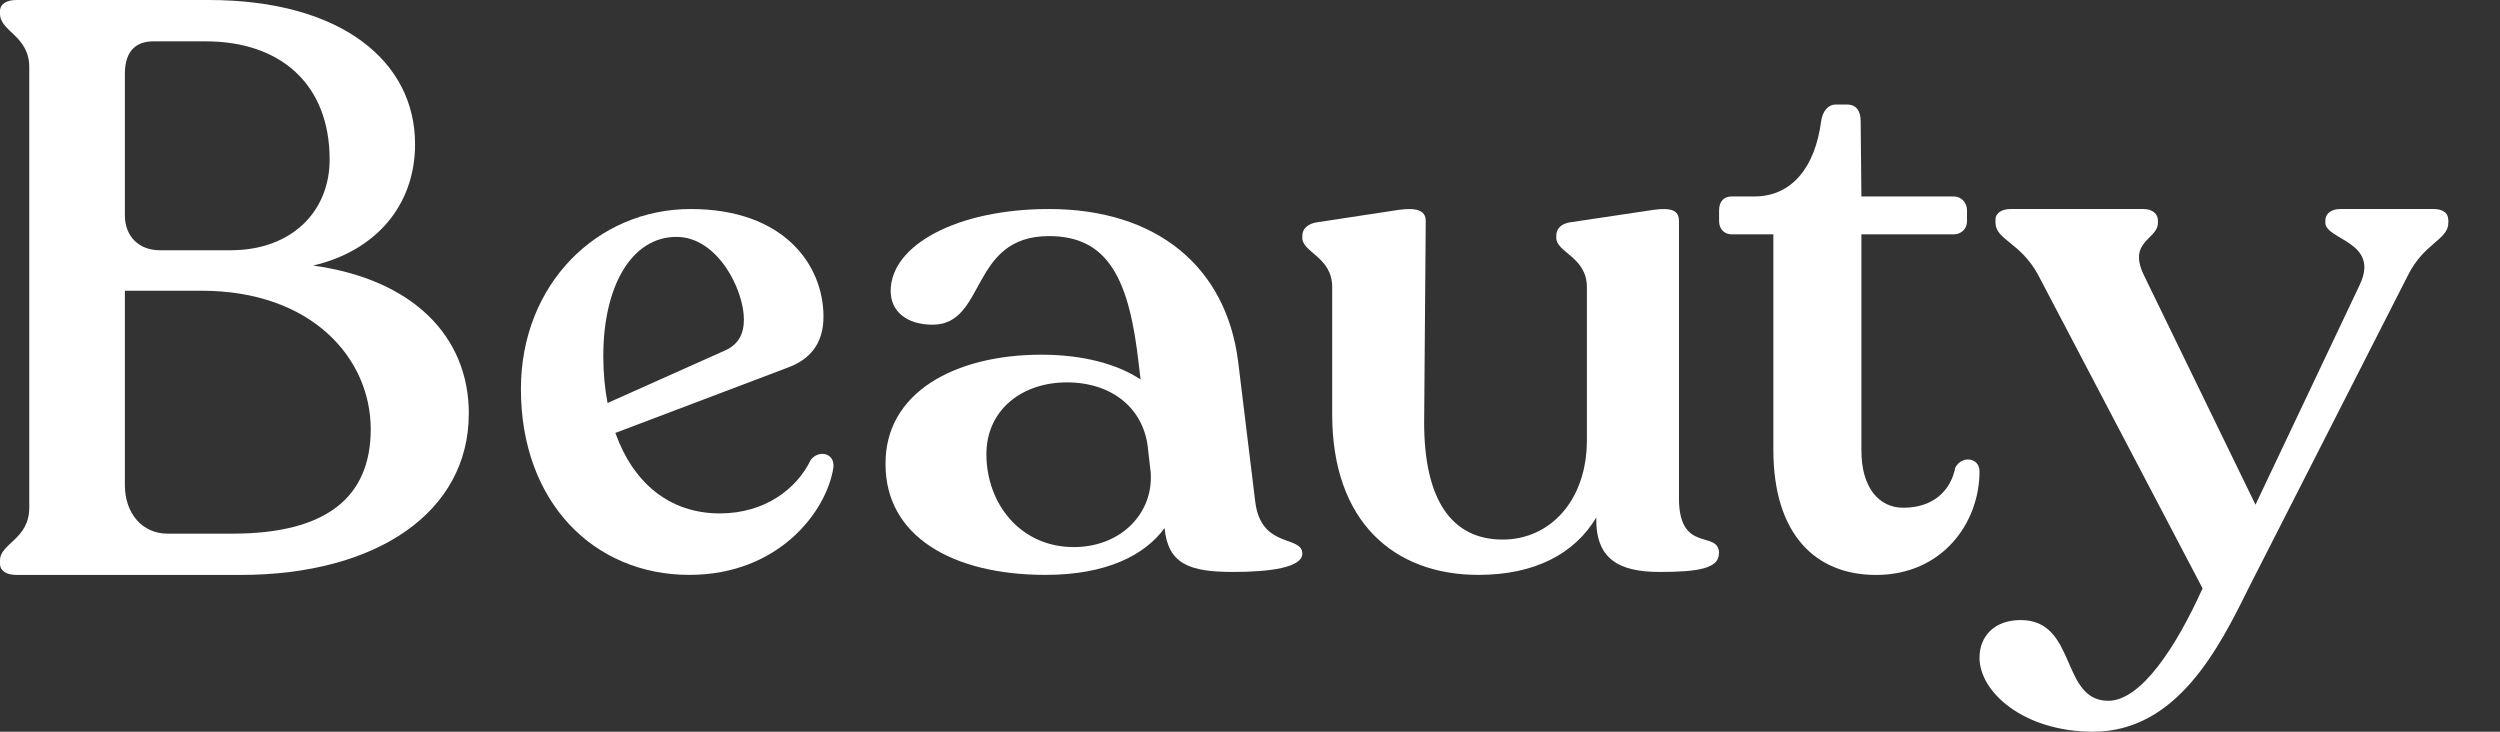 <svg width="41" height="12" viewBox="0 0 41 12" fill="none" xmlns="http://www.w3.org/2000/svg">
<rect x="0" y="0" width="41" height="12" fill="#333333" stroke="none"/>
<path d="M7.688 6.786C7.688 8.394 6.184 9.429 3.942 9.429H0.272C0.104 9.429 0 9.362 0 9.243V9.19C0 8.911 0.48 8.845 0.48 8.326V1.102C0.48 0.585 0 0.518 0 0.226V0.186C0 0.066 0.104 0 0.272 0H3.422C5.601 0 6.807 1.009 6.807 2.363C6.807 3.373 6.158 4.116 5.135 4.355C6.768 4.581 7.689 5.511 7.689 6.785L7.688 6.786ZM2.048 3.533C2.048 3.878 2.281 4.104 2.619 4.104H3.785C4.771 4.104 5.406 3.48 5.406 2.616C5.406 1.394 4.615 0.678 3.371 0.678H2.515C2.256 0.678 2.048 0.811 2.048 1.209V3.533ZM6.08 7.038C6.08 5.883 5.121 4.768 3.306 4.768H2.048V7.956C2.048 8.42 2.333 8.752 2.748 8.752H3.811C5.354 8.752 6.08 8.154 6.08 7.039V7.038Z" fill="white"/>
<path d="M13.668 7.665C13.563 8.373 12.783 9.428 11.304 9.428C9.743 9.428 8.543 8.24 8.543 6.38C8.543 4.665 9.79 3.428 11.327 3.428C12.864 3.428 13.505 4.352 13.505 5.192C13.505 5.649 13.272 5.901 12.911 6.032L10.092 7.1C10.383 7.916 10.977 8.42 11.805 8.42C12.538 8.42 13.063 8.024 13.296 7.543C13.423 7.375 13.691 7.423 13.668 7.664V7.665ZM9.894 5.841C9.894 6.117 9.918 6.369 9.964 6.609L11.897 5.745C12.106 5.649 12.2 5.481 12.2 5.241C12.2 4.749 11.768 3.885 11.094 3.885C10.36 3.885 9.894 4.688 9.894 5.841Z" fill="white"/>
<path d="M21.358 9.08C21.358 9.308 20.824 9.38 20.221 9.38C19.505 9.38 19.154 9.248 19.099 8.66C18.776 9.105 18.144 9.428 17.148 9.428C15.618 9.428 14.523 8.793 14.523 7.616C14.509 6.44 15.66 5.817 17.078 5.817C17.765 5.817 18.327 5.972 18.706 6.224L18.677 5.985C18.523 4.593 18.186 3.872 17.203 3.872C15.898 3.872 16.179 5.325 15.295 5.325C14.874 5.325 14.607 5.109 14.607 4.773C14.607 4.017 15.702 3.428 17.203 3.428C18.972 3.428 20.108 4.377 20.305 5.925L20.586 8.229C20.684 9.009 21.358 8.769 21.358 9.081V9.08ZM18.873 7.76L18.83 7.388C18.774 6.703 18.241 6.271 17.497 6.271C16.754 6.271 16.177 6.728 16.177 7.448C16.177 8.263 16.738 8.972 17.608 8.972C18.395 8.972 18.914 8.408 18.872 7.759L18.873 7.76Z" fill="white"/>
<path d="M28.19 9.078C28.19 9.32 27.855 9.38 27.223 9.38C26.54 9.38 26.166 9.163 26.179 8.487C25.818 9.09 25.16 9.428 24.245 9.428C22.865 9.428 21.848 8.559 21.848 6.797V4.709C21.848 4.214 21.358 4.142 21.358 3.9V3.864C21.358 3.755 21.448 3.67 21.59 3.647L22.944 3.441C23.214 3.405 23.382 3.441 23.382 3.622L23.356 6.93C23.356 8.198 23.807 8.849 24.645 8.849C25.419 8.849 26.025 8.21 26.025 7.219V4.709C26.025 4.214 25.523 4.142 25.523 3.9V3.864C25.523 3.755 25.6 3.67 25.743 3.647L27.122 3.441C27.393 3.405 27.535 3.441 27.535 3.622V8.173C27.535 9.09 28.193 8.68 28.193 9.078H28.19Z" fill="white"/>
<path d="M29.083 7.377V3.843H28.398C28.277 3.843 28.193 3.754 28.193 3.627V3.45C28.193 3.311 28.265 3.222 28.398 3.222H28.771C29.397 3.222 29.769 2.728 29.866 1.993C29.89 1.816 29.986 1.714 30.106 1.714H30.287C30.443 1.714 30.515 1.816 30.515 1.993L30.527 3.222H32.043C32.164 3.222 32.259 3.323 32.259 3.45V3.627C32.259 3.754 32.163 3.843 32.043 3.843H30.527V7.39C30.527 7.998 30.816 8.327 31.213 8.327C31.718 8.327 31.995 8.035 32.067 7.668C32.176 7.465 32.464 7.503 32.464 7.731C32.464 8.579 31.85 9.429 30.768 9.429C29.757 9.429 29.083 8.745 29.083 7.376V7.377Z" fill="white"/>
<path d="M40.153 3.601V3.65C40.153 3.935 39.752 3.984 39.49 4.516L36.881 9.637C36.398 10.614 35.707 12 34.328 12C33.182 12 32.464 11.345 32.464 10.788C32.464 10.429 32.712 10.169 33.14 10.169C34.065 10.169 33.789 11.493 34.576 11.493C35.114 11.493 35.693 10.602 36.122 9.649L33.43 4.517C33.14 3.972 32.726 3.936 32.726 3.651V3.602C32.726 3.49 32.836 3.428 32.974 3.428H35.154C35.293 3.428 35.39 3.503 35.39 3.614V3.652C35.39 3.936 34.879 3.949 35.168 4.53L36.99 8.277L38.702 4.666C39.034 3.961 38.136 3.936 38.136 3.652V3.614C38.136 3.503 38.233 3.428 38.384 3.428H39.916C40.055 3.428 40.151 3.49 40.151 3.602L40.153 3.601Z" fill="white"/>
</svg>
